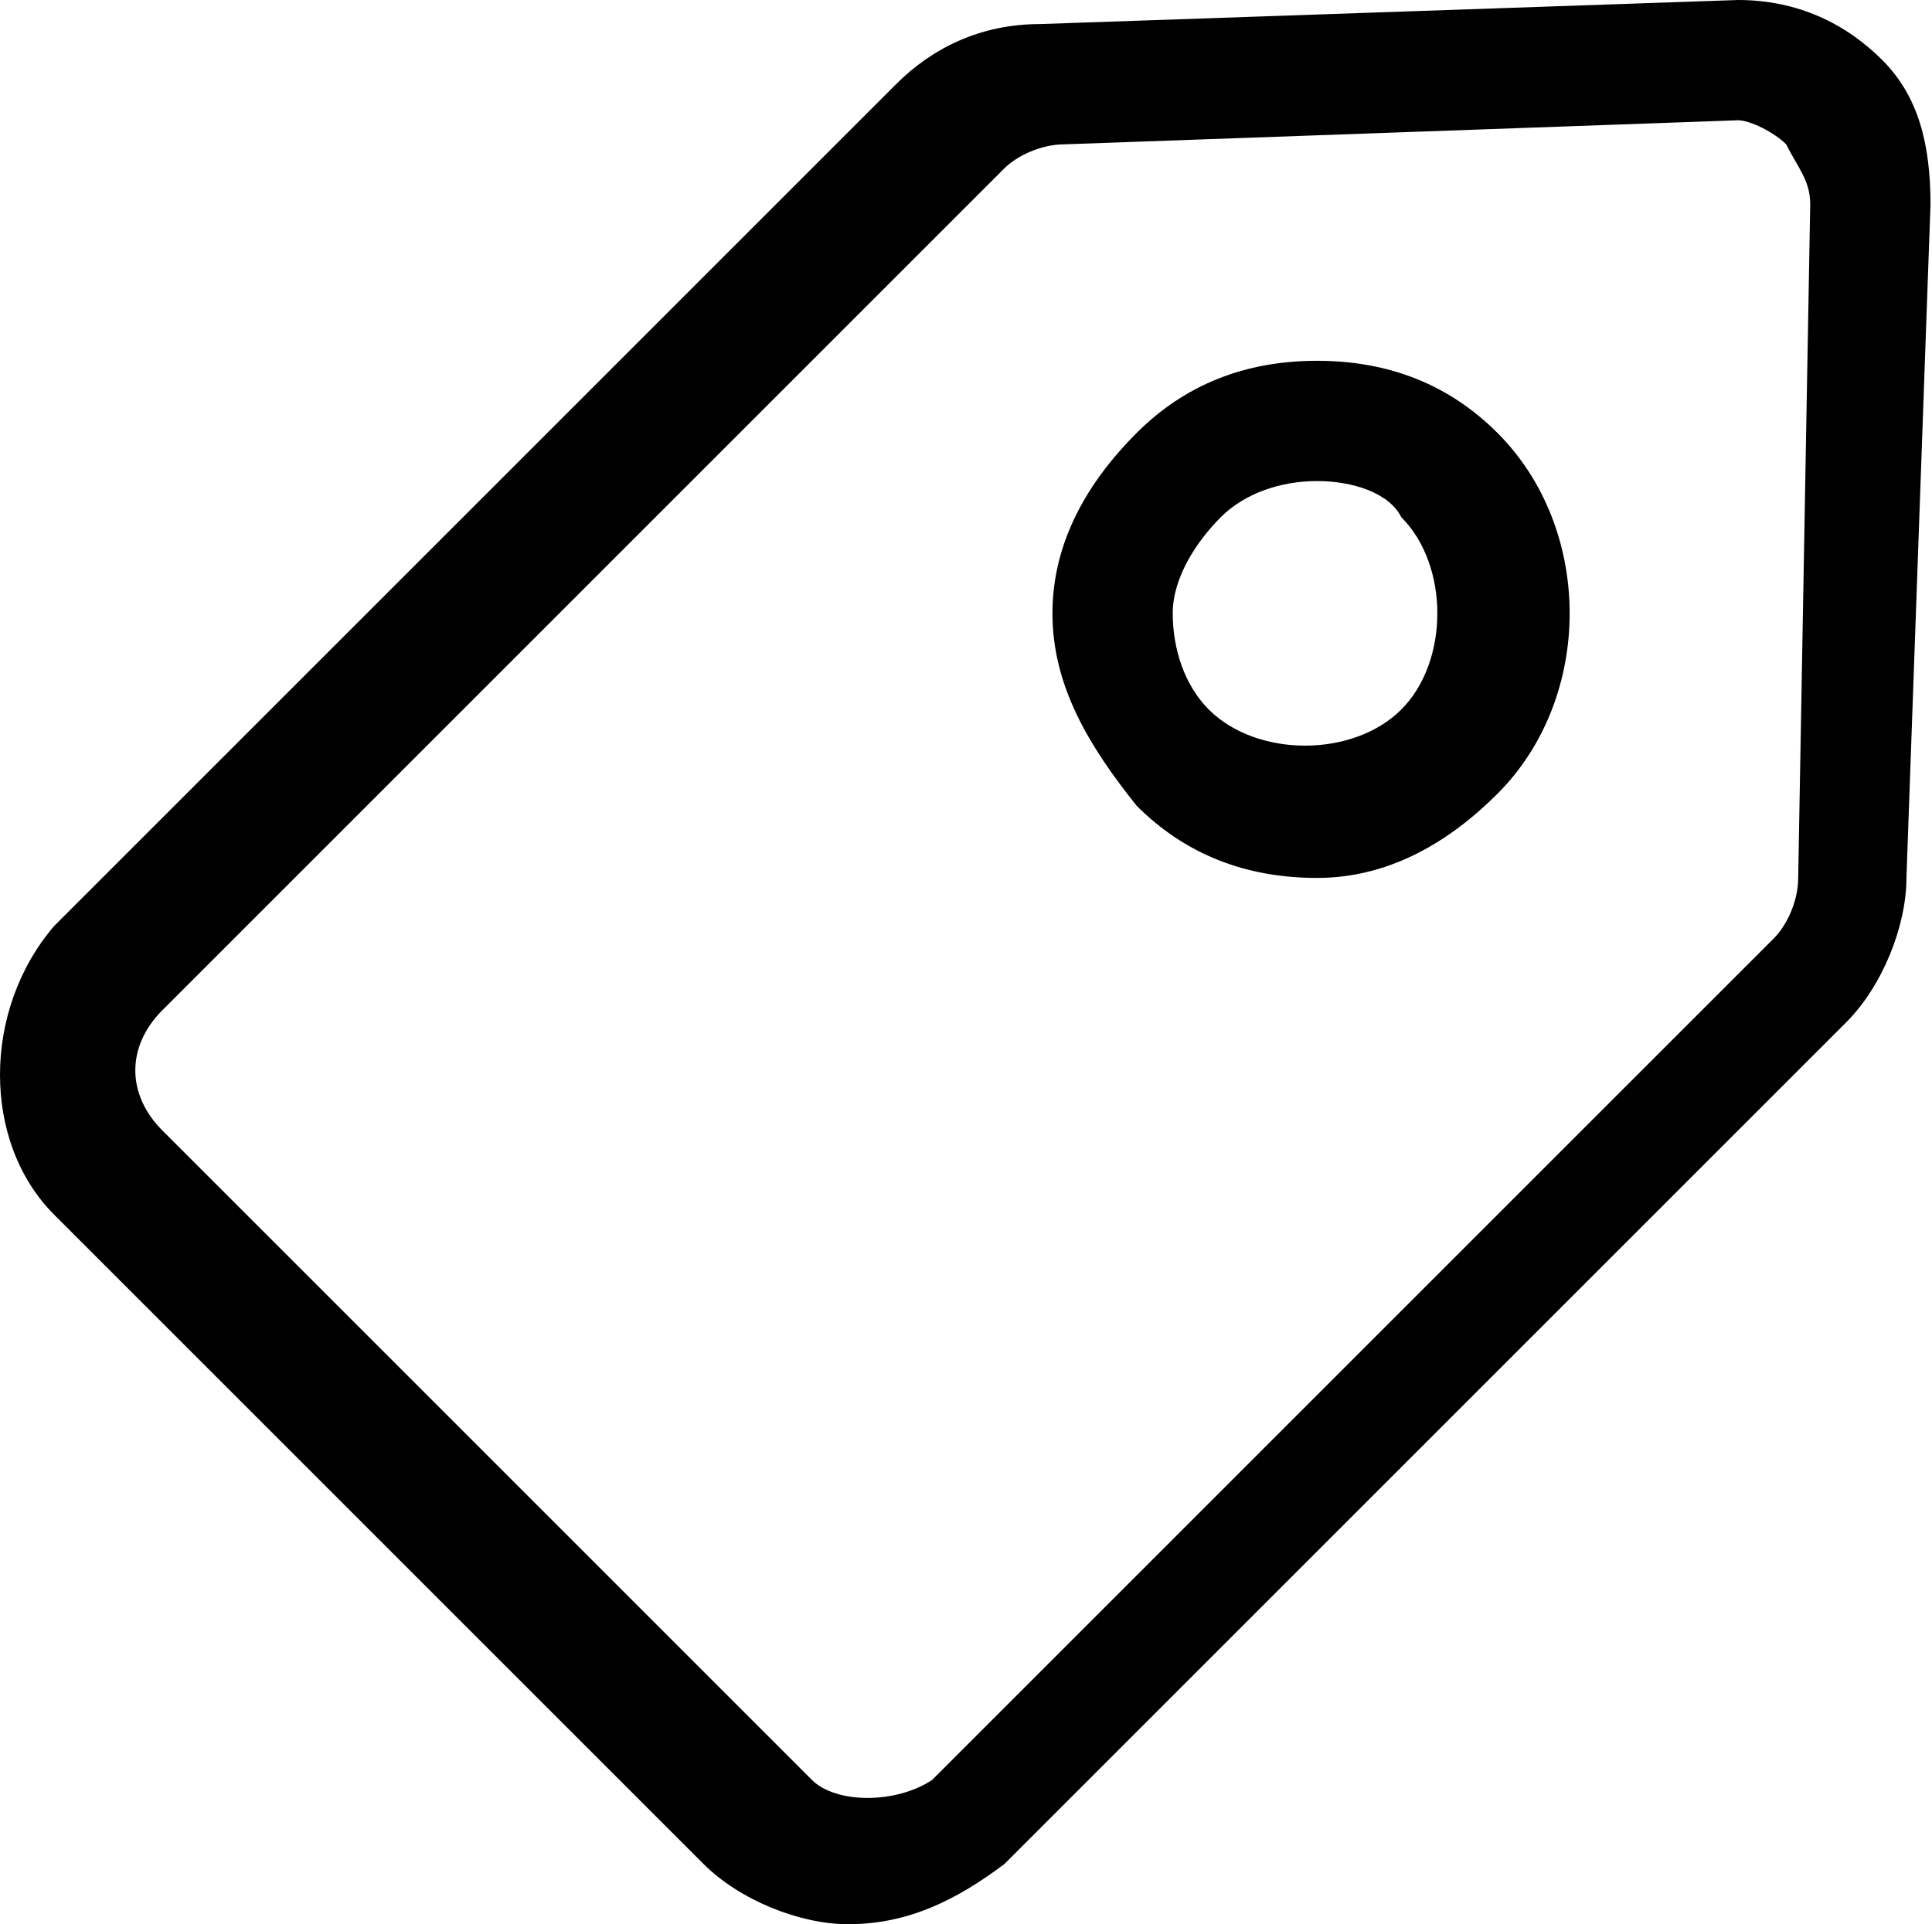 <?xml version="1.0" standalone="no"?><!DOCTYPE svg PUBLIC "-//W3C//DTD SVG 1.1//EN" "http://www.w3.org/Graphics/SVG/1.1/DTD/svg11.dtd"><svg t="1686134284180" class="icon" viewBox="0 0 1028 1024" version="1.1" xmlns="http://www.w3.org/2000/svg" p-id="12825" xmlns:xlink="http://www.w3.org/1999/xlink" width="200.781" height="200"><path d="M451.2 1024c-25.6 0-57.6-12.8-76.8-32l-345.6-345.6c-38.4-38.4-38.4-108.8 0-153.6l448-448c19.2-19.2 44.8-32 76.8-32L924.8 0c32 0 57.6 12.8 76.8 32C1020.8 51.2 1027.2 76.8 1027.2 108.8l-12.8 358.4c0 25.6-12.8 57.6-32 76.8l-448 448C508.8 1011.2 483.2 1024 451.2 1024zM924.8 64 566.4 76.8c-12.8 0-25.6 6.4-32 12.8l-448 448c-19.2 19.2-19.2 44.8 0 64l345.6 345.6c12.8 12.8 44.8 12.8 64 0l448-448c6.4-6.4 12.8-19.2 12.8-32L963.2 108.8c0-12.8-6.4-19.2-12.8-32C944 70.4 931.2 64 924.8 64z" fill="#000000" p-id="12826"></path><path d="M700.8 467.2c-38.4 0-70.4-12.8-96-38.4C579.2 396.8 560 364.8 560 326.4S579.2 256 604.8 230.4C630.4 204.8 662.4 192 700.8 192c38.4 0 70.4 12.8 96 38.4 51.2 51.2 51.2 140.8 0 192C771.2 448 739.2 467.2 700.8 467.2zM700.8 256c-19.2 0-38.4 6.4-51.2 19.2C636.8 288 624 307.2 624 326.4s6.4 38.4 19.2 51.2c25.6 25.6 76.8 25.6 102.4 0 25.6-25.6 25.6-76.8 0-102.4C739.2 262.4 720 256 700.8 256z" fill="#000000" p-id="12827"></path></svg>